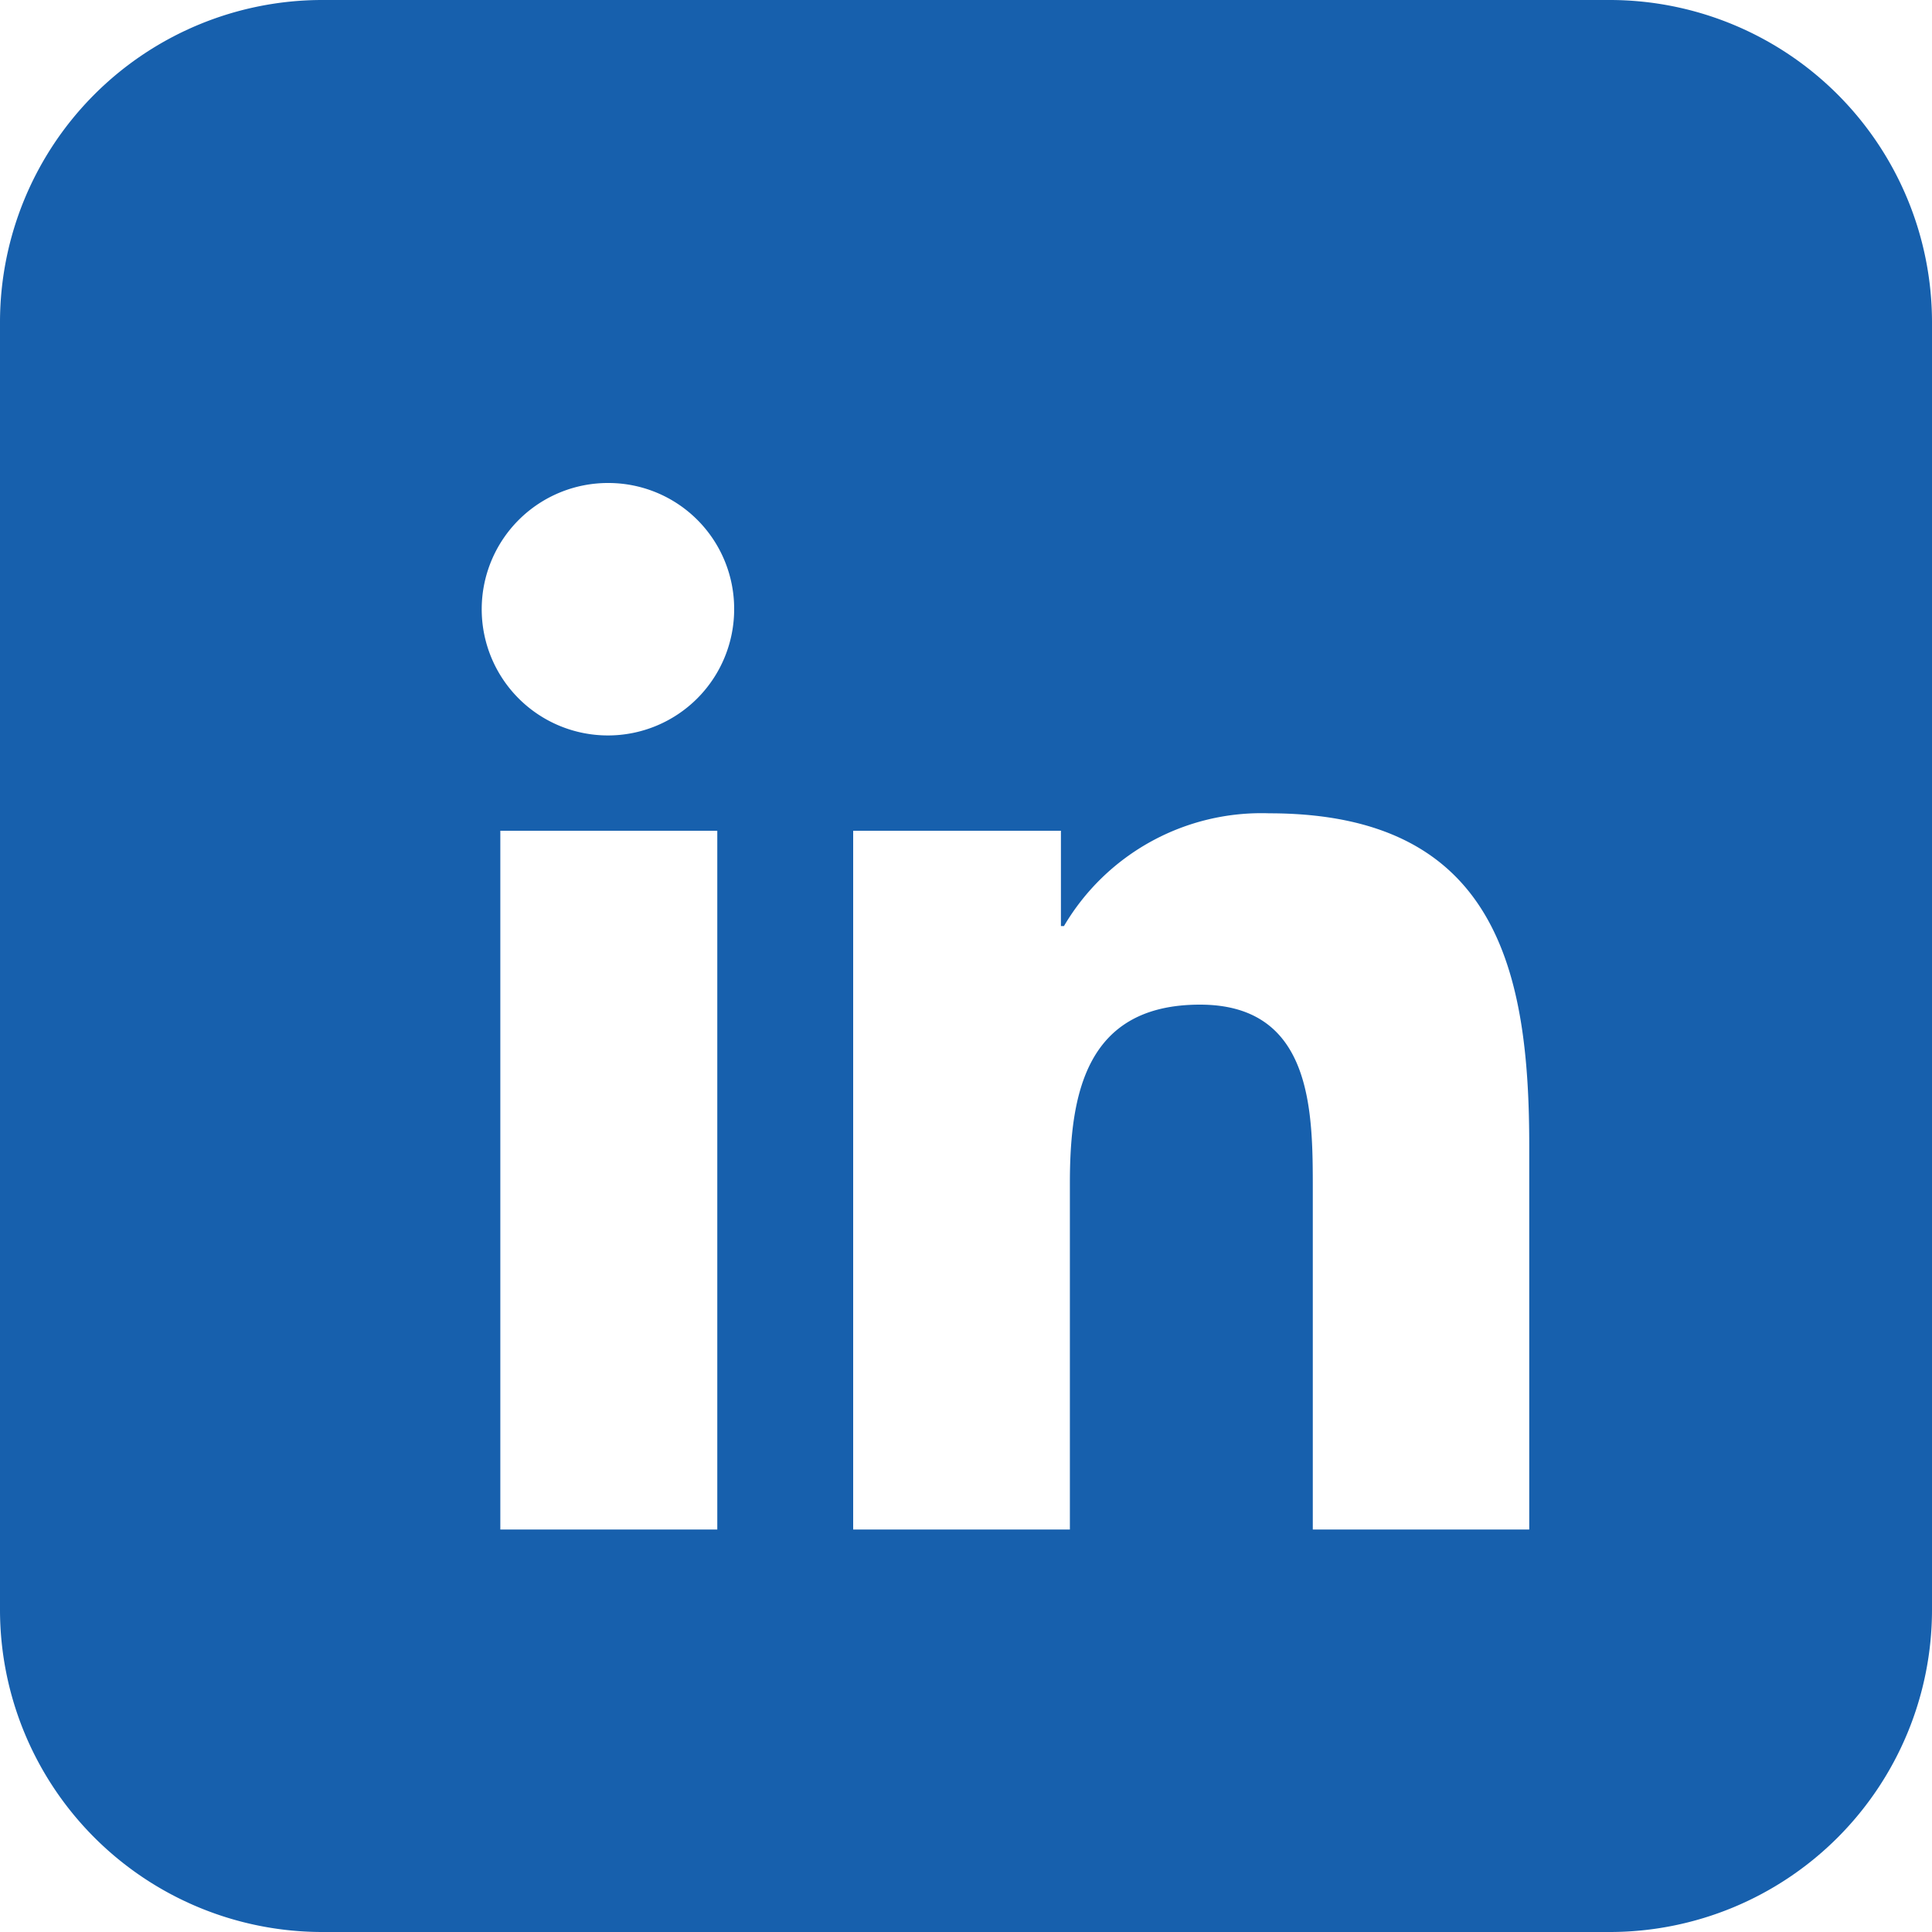 <svg xmlns="http://www.w3.org/2000/svg" width="30" height="30" viewBox="0 0 30 30">
  <path id="in-icon" d="M25,30H5a5.006,5.006,0,0,1-5-5V5A5.006,5.006,0,0,1,5,0H25a5.006,5.006,0,0,1,5,5V25A5.005,5.005,0,0,1,25,30ZM18.633,15.6c1.752,0,1.752,1.66,1.752,2.873V23.75h3.361l0-5.96c0-2.681-.489-5.161-4.037-5.161a3.558,3.558,0,0,0-3.188,1.751h-.047V12.9H13.248V23.75h3.365V18.378C16.613,17,16.853,15.6,18.633,15.6ZM7.769,12.9V23.75h3.369V12.9ZM9.451,7.5A1.96,1.96,0,1,0,11.4,9.451,1.953,1.953,0,0,0,9.451,7.5Z" fill="#1760ad"/>
</svg>
